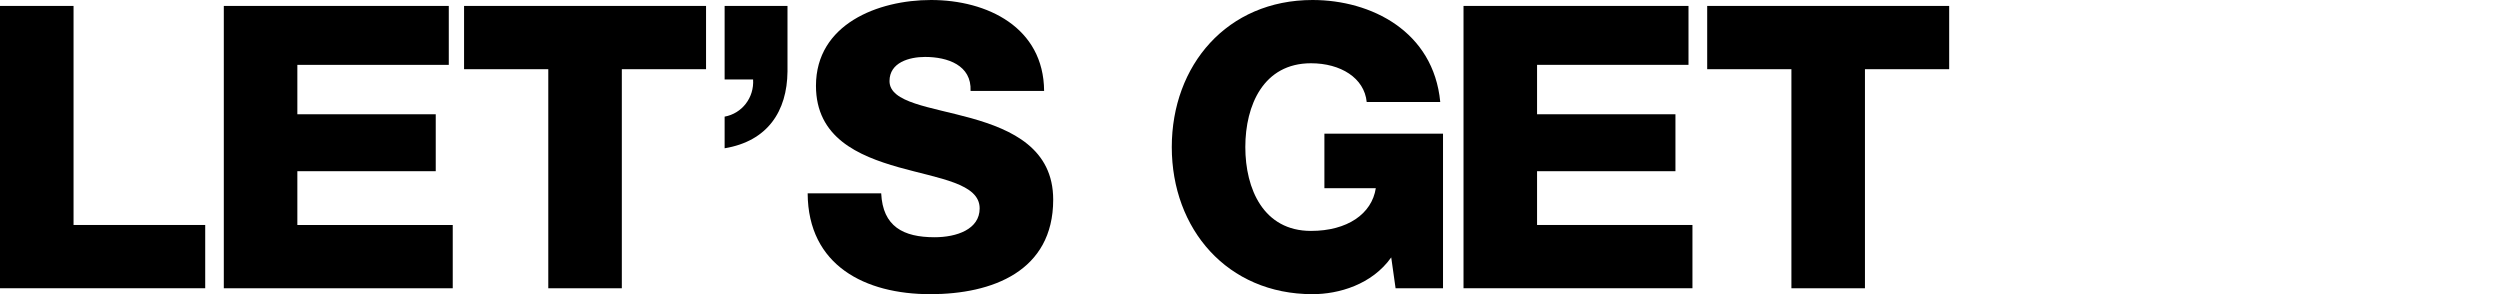 <?xml version="1.0" encoding="UTF-8"?>
<svg id="Layer_1" xmlns="http://www.w3.org/2000/svg" width="1280" height="150.617" baseProfile="tiny" version="1.2" viewBox="0 0 1280 150.617">
  <!-- Generator: Adobe Illustrator 29.4.0, SVG Export Plug-In . SVG Version: 2.1.0 Build 152)  -->
  <path d="M0,3.036h37.654v112.153h67.414v32.391H0V3.036Z"/>
  <path d="M114.593,3.036h115.189v30.164h-77.535v25.305h70.855v29.151h-70.855v27.532h79.56v32.391h-117.214V3.036Z"/>
  <path d="M361.496,35.427h-43.12v112.153h-37.654V35.427h-43.121V3.036h123.895v32.391Z"/>
  <path d="M371.009,3.036h32.188v33.606c-.202,20.244-10.122,35.63-32.188,39.274v-16.195c8.907-1.62,15.183-9.718,14.576-19.03h-14.576V3.036Z"/>
  <path d="M451.174,98.994c.81,17.006,11.337,22.471,27.33,22.471,11.337,0,23.079-4.049,23.079-14.778,0-12.754-20.649-15.183-41.501-21.054-20.649-5.871-42.31-15.183-42.31-41.703,0-31.581,31.783-43.93,58.911-43.93,28.746,0,57.696,13.969,57.898,46.562h-37.655c.607-13.159-11.742-17.41-23.281-17.41-8.098,0-18.22,2.834-18.22,12.349,0,11.135,20.852,13.159,41.905,19.03,20.852,5.871,41.906,15.588,41.906,41.703,0,36.642-31.176,48.384-62.959,48.384-33.201,0-62.555-14.576-62.758-51.623h37.654Z"/>
  <path d="M738.828,147.58h-24.293l-2.227-15.791c-9.919,13.969-26.924,18.828-40.286,18.828-43.728,0-72.07-33.403-72.07-75.309S628.294,0,672.022,0c29.961,0,61.947,15.993,65.389,52.23h-37.655c-1.214-12.349-13.361-19.839-28.544-19.839-24.293,0-33.606,21.458-33.606,42.918s9.313,42.918,33.606,42.918c18.625,0,31.176-8.705,33.201-21.864h-26.318v-27.937h60.732v79.155Z"/>
  <path d="M749.32,3.036h115.19v30.164h-77.535v25.305h70.854v29.151h-70.854v27.532h79.559v32.391h-117.214V3.036Z"/>
  <path d="M997.977,35.427h-43.121v112.153h-37.654V35.427h-43.119V3.036h123.894v32.391Z"/>
</svg>